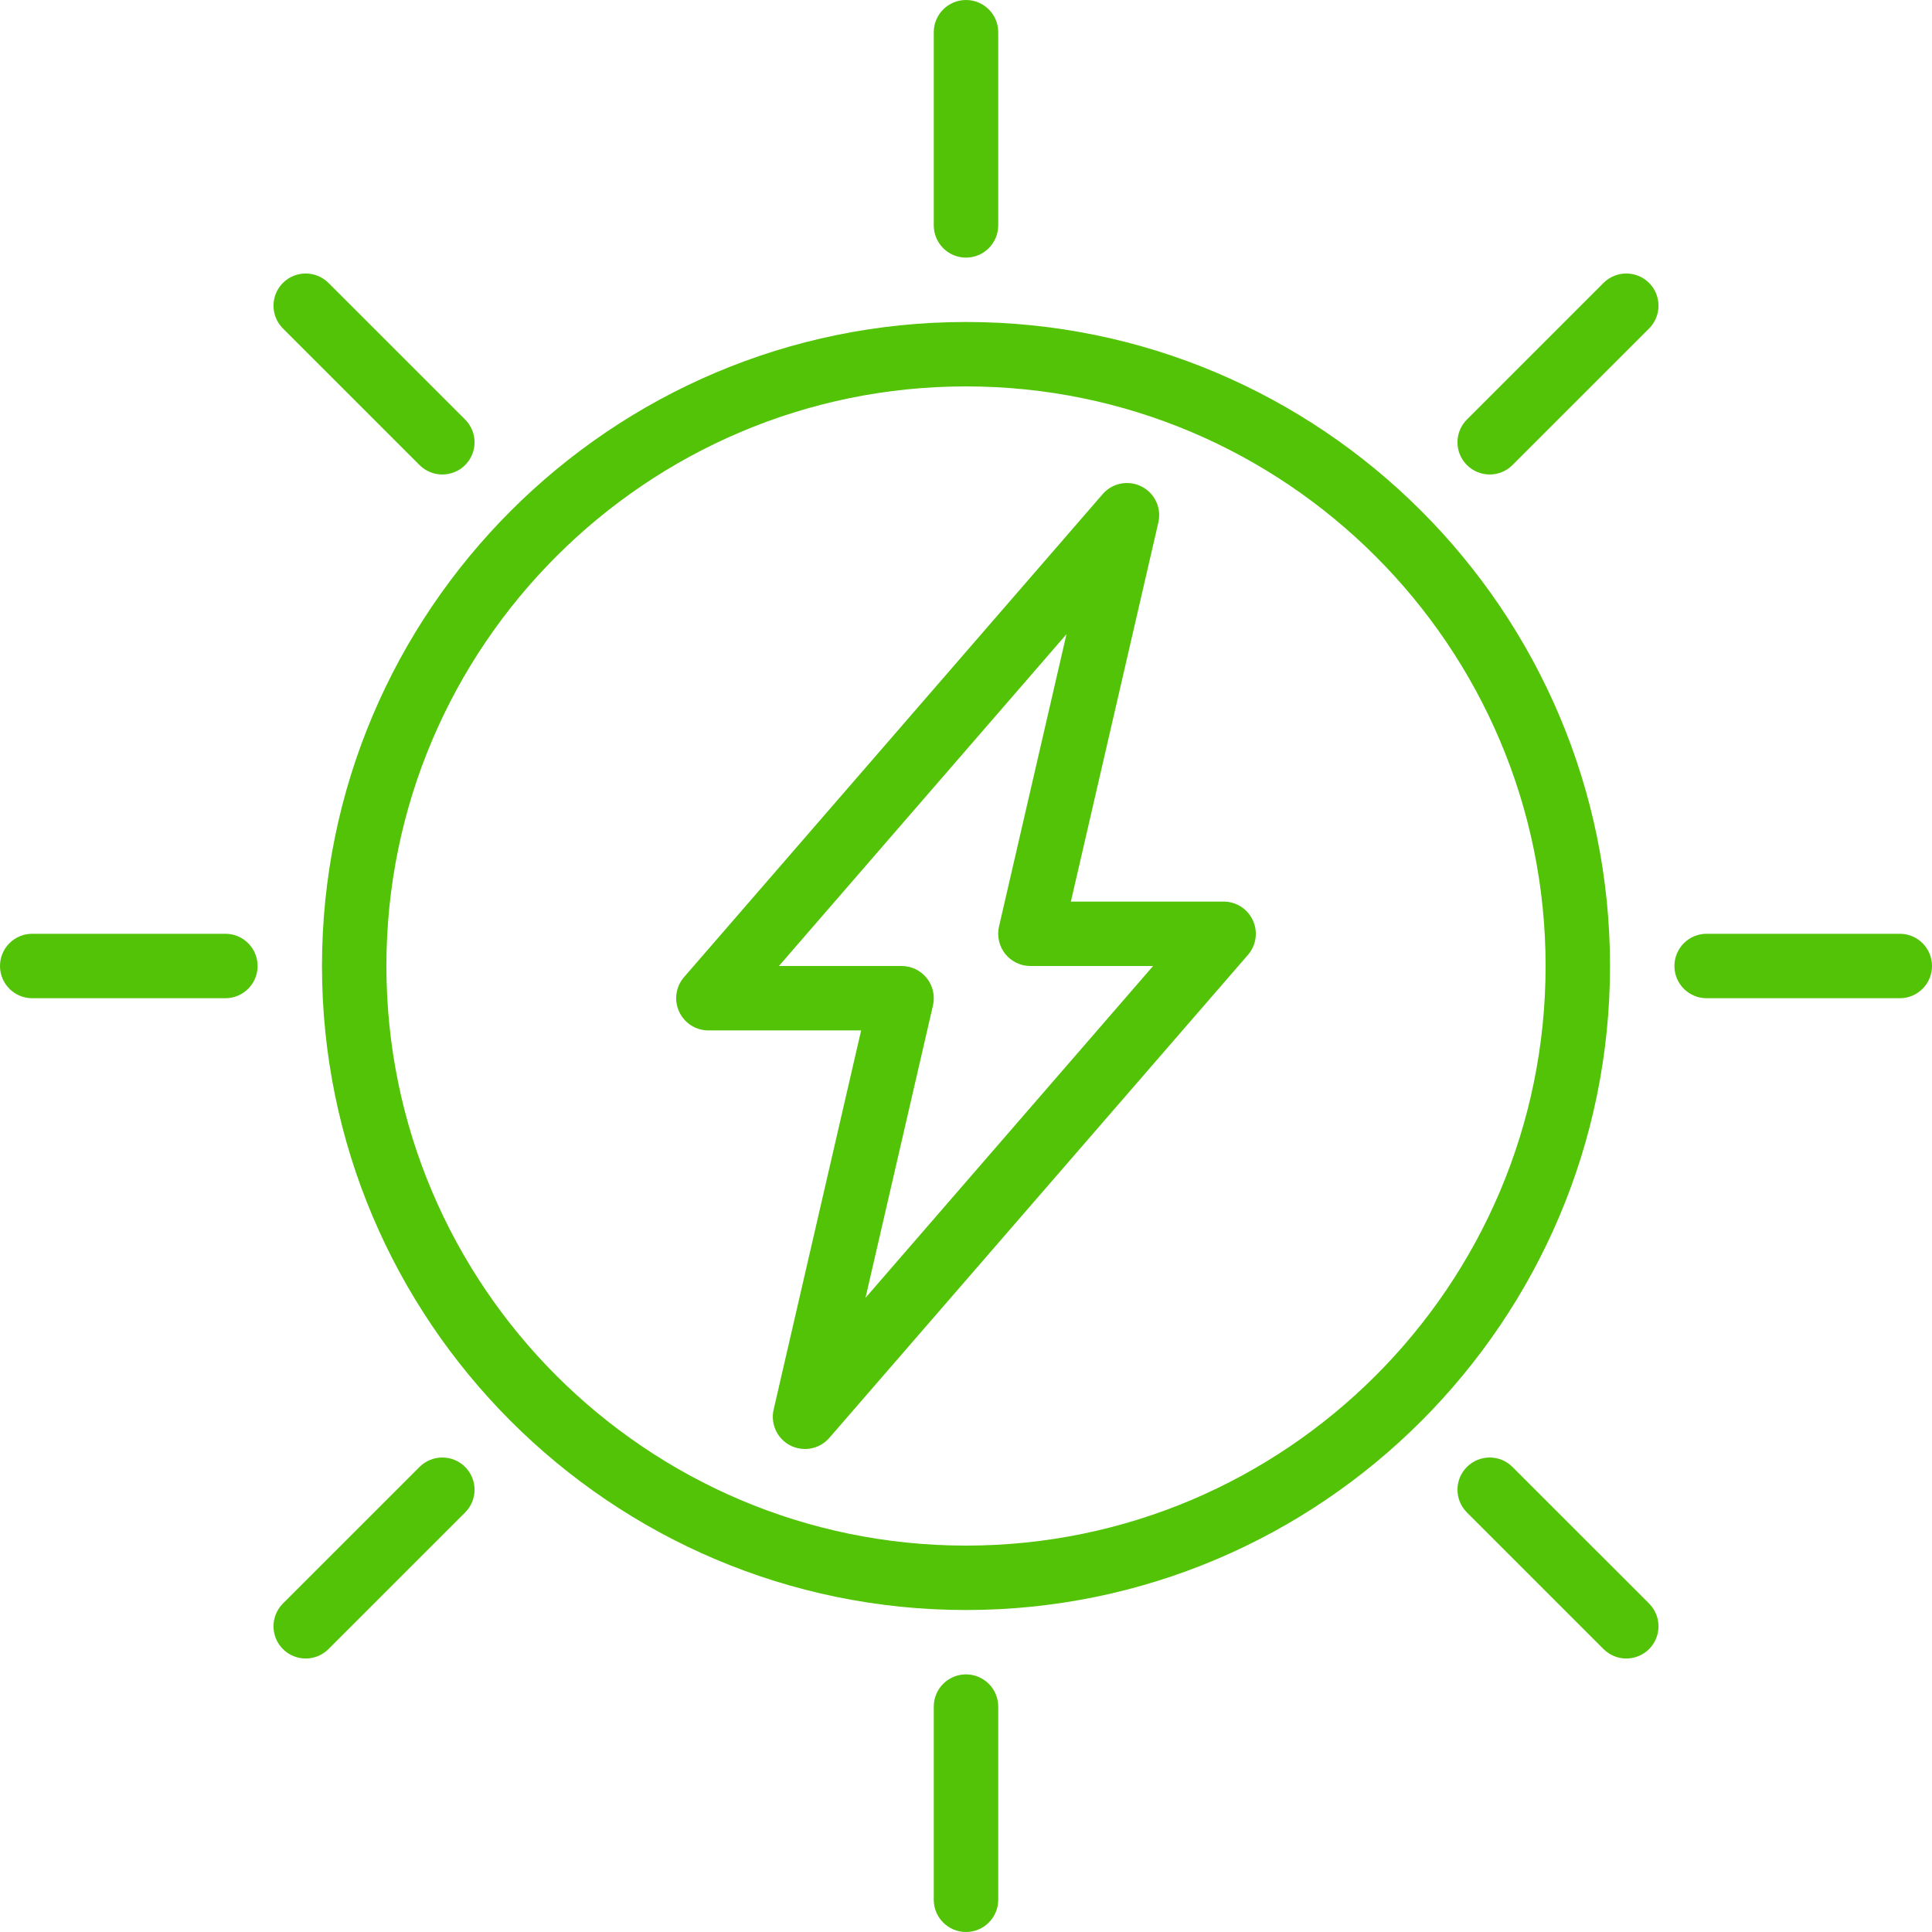<svg width="50" height="50" viewBox="0 0 50 50" fill="none" xmlns="http://www.w3.org/2000/svg">
<g clip-path="url(#clip0_439_131730)">
<path d="M25 41.667C15.81 41.667 8.333 34.19 8.333 25C8.333 15.81 15.81 8.333 25 8.333C34.19 8.333 41.667 15.81 41.667 25C41.667 34.19 34.19 41.667 25 41.667ZM25 10C16.729 10 10 16.729 10 25C10 33.271 16.729 40 25 40C33.27 40 40 33.271 40 25C40 16.729 33.27 10 25 10Z" fill="#52C306"/>
<path d="M25 50C24.54 50 24.166 49.627 24.166 49.166V44.166C24.166 43.706 24.54 43.333 25 43.333C25.46 43.333 25.834 43.706 25.834 44.166V49.166C25.834 49.627 25.46 50 25 50Z" fill="#52C306"/>
<path d="M25 6.667C24.54 6.667 24.166 6.293 24.166 5.833V0.834C24.166 0.373 24.54 0 25 0C25.46 0 25.834 0.373 25.834 0.834V5.833C25.834 6.293 25.46 6.667 25 6.667Z" fill="#52C306"/>
<path d="M5.833 25.834H0.834C0.373 25.834 0 25.46 0 25C0 24.54 0.373 24.166 0.834 24.166H5.833C6.293 24.166 6.667 24.54 6.667 25C6.667 25.46 6.293 25.834 5.833 25.834Z" fill="#52C306"/>
<path d="M49.166 25.834H44.167C43.707 25.834 43.334 25.46 43.334 25C43.334 24.54 43.707 24.166 44.167 24.166H49.166C49.627 24.166 50 24.54 50 25C50 25.46 49.627 25.834 49.166 25.834Z" fill="#52C306"/>
<path d="M20.833 37.5C20.705 37.5 20.576 37.471 20.456 37.41C20.115 37.237 19.936 36.853 20.022 36.479L22.286 26.667H18.333C18.006 26.667 17.711 26.476 17.575 26.18C17.439 25.884 17.489 25.535 17.703 25.288L28.537 12.788C28.788 12.498 29.203 12.418 29.544 12.591C29.886 12.764 30.065 13.149 29.978 13.522L27.714 23.333H31.667C31.994 23.333 32.289 23.524 32.425 23.82C32.561 24.116 32.511 24.465 32.297 24.712L21.463 37.212C21.301 37.4 21.069 37.5 20.833 37.5ZM20.158 25H23.333C23.587 25 23.827 25.116 23.985 25.314C24.143 25.512 24.202 25.773 24.145 26.021L22.399 33.588L29.842 25H26.667C26.413 25 26.173 24.884 26.014 24.686C25.857 24.488 25.798 24.227 25.854 23.979L27.601 16.412L20.158 25Z" fill="#52C306"/>
<path d="M42.088 42.922C41.875 42.922 41.662 42.84 41.499 42.678L37.964 39.143C37.638 38.817 37.638 38.29 37.964 37.964C38.29 37.639 38.817 37.639 39.142 37.964L42.678 41.499C43.003 41.825 43.003 42.352 42.678 42.678C42.515 42.84 42.301 42.922 42.088 42.922Z" fill="#52C306"/>
<path d="M11.448 12.28C11.234 12.28 11.021 12.198 10.858 12.036L7.322 8.501C6.997 8.175 6.997 7.648 7.322 7.322C7.647 6.997 8.175 6.997 8.501 7.322L12.037 10.857C12.363 11.183 12.363 11.71 12.037 12.036C11.874 12.199 11.66 12.28 11.448 12.28Z" fill="#52C306"/>
<path d="M7.912 42.922C7.699 42.922 7.485 42.84 7.322 42.678C6.997 42.352 6.997 41.825 7.322 41.499L10.858 37.964C11.184 37.639 11.712 37.639 12.037 37.964C12.363 38.29 12.363 38.817 12.037 39.143L8.501 42.678C8.338 42.84 8.125 42.922 7.912 42.922Z" fill="#52C306"/>
<path d="M38.553 12.28C38.34 12.28 38.127 12.198 37.964 12.036C37.638 11.71 37.638 11.183 37.964 10.857L41.499 7.322C41.825 6.997 42.351 6.997 42.678 7.322C43.003 7.648 43.003 8.175 42.678 8.501L39.142 12.036C38.979 12.199 38.766 12.28 38.553 12.28Z" fill="#52C306"/>
</g>
<defs>
<clipPath id="clip0_439_131730">
<rect width="50" height="50" fill="white"/>
</clipPath>
</defs>
</svg>
